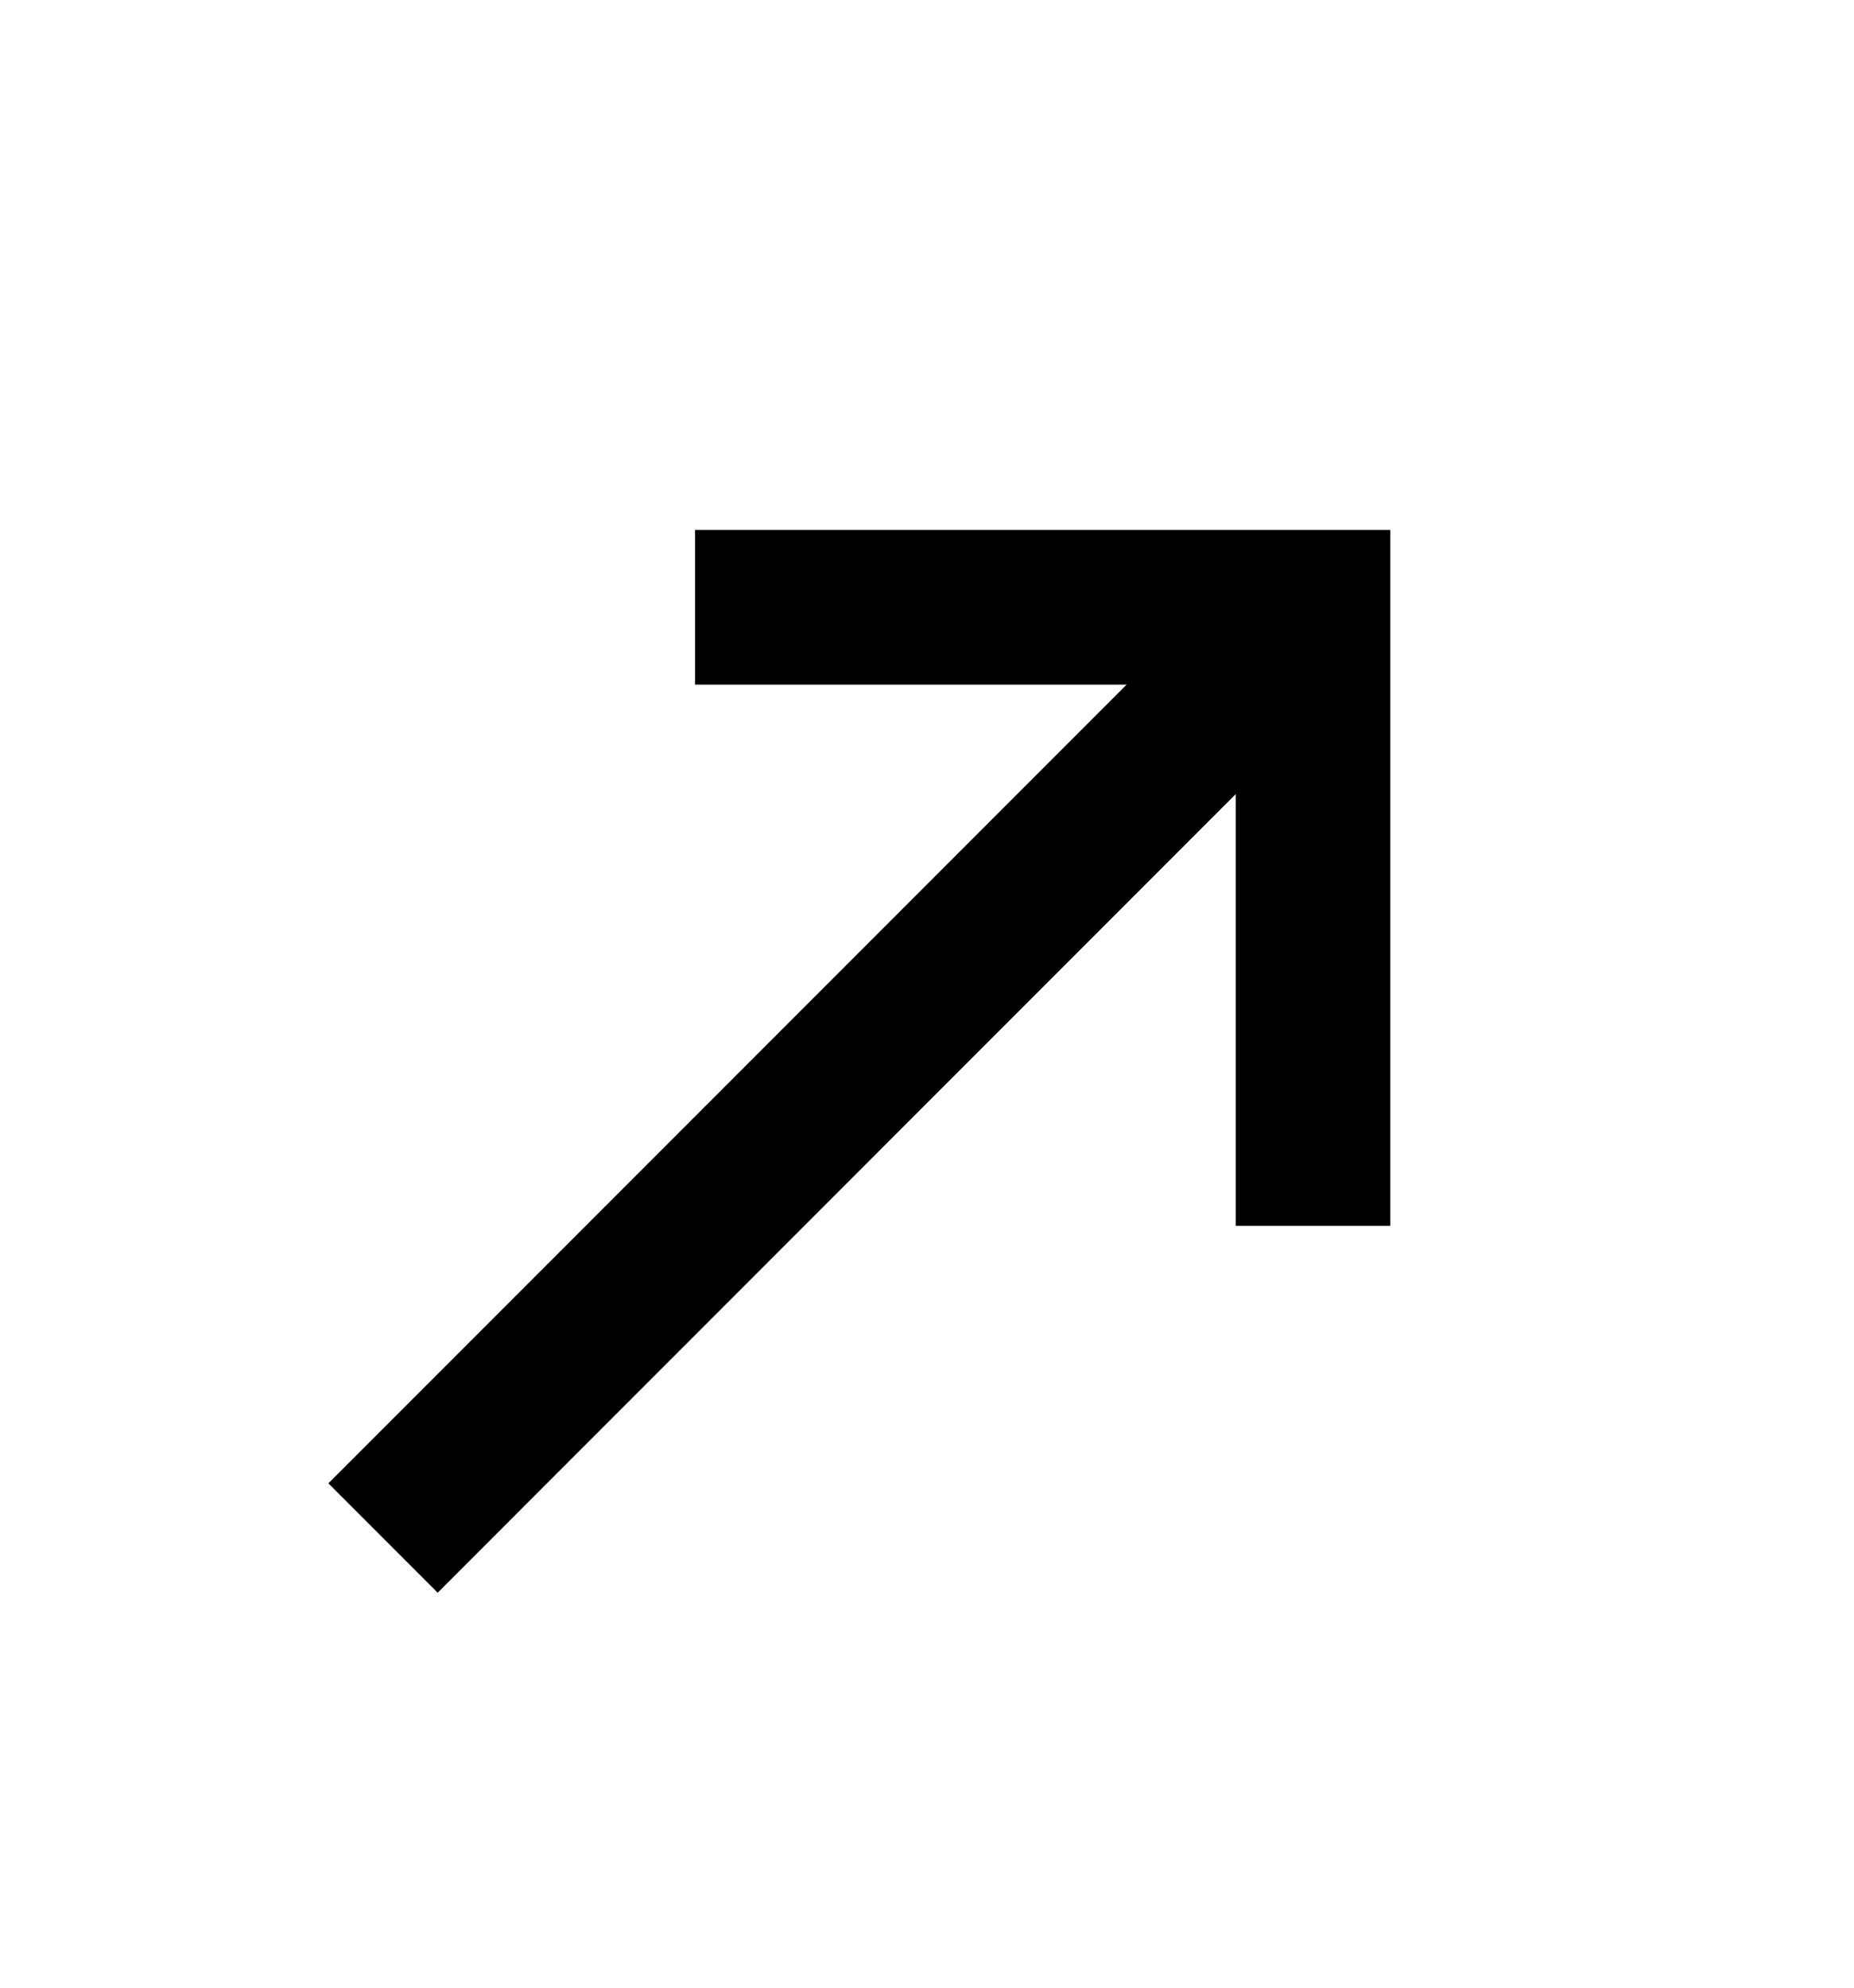 <svg width="14" height="15" viewBox="0 0 14 15" fill="none" xmlns="http://www.w3.org/2000/svg">
<g clip-path="url(#clip0_595_108)">
<path d="M9.915 8.667V4.583H5.832" stroke="black" stroke-width="1.167" stroke-linecap="square"/>
<path d="M3.305 11.194L9.138 5.361" stroke="black" stroke-width="1.167" stroke-linecap="square"/>
</g>
<defs>
<clipPath id="clip0_595_108">
<rect width="14" height="14" fill="white" transform="translate(0 0.5)"/>
</clipPath>
</defs>
</svg>
